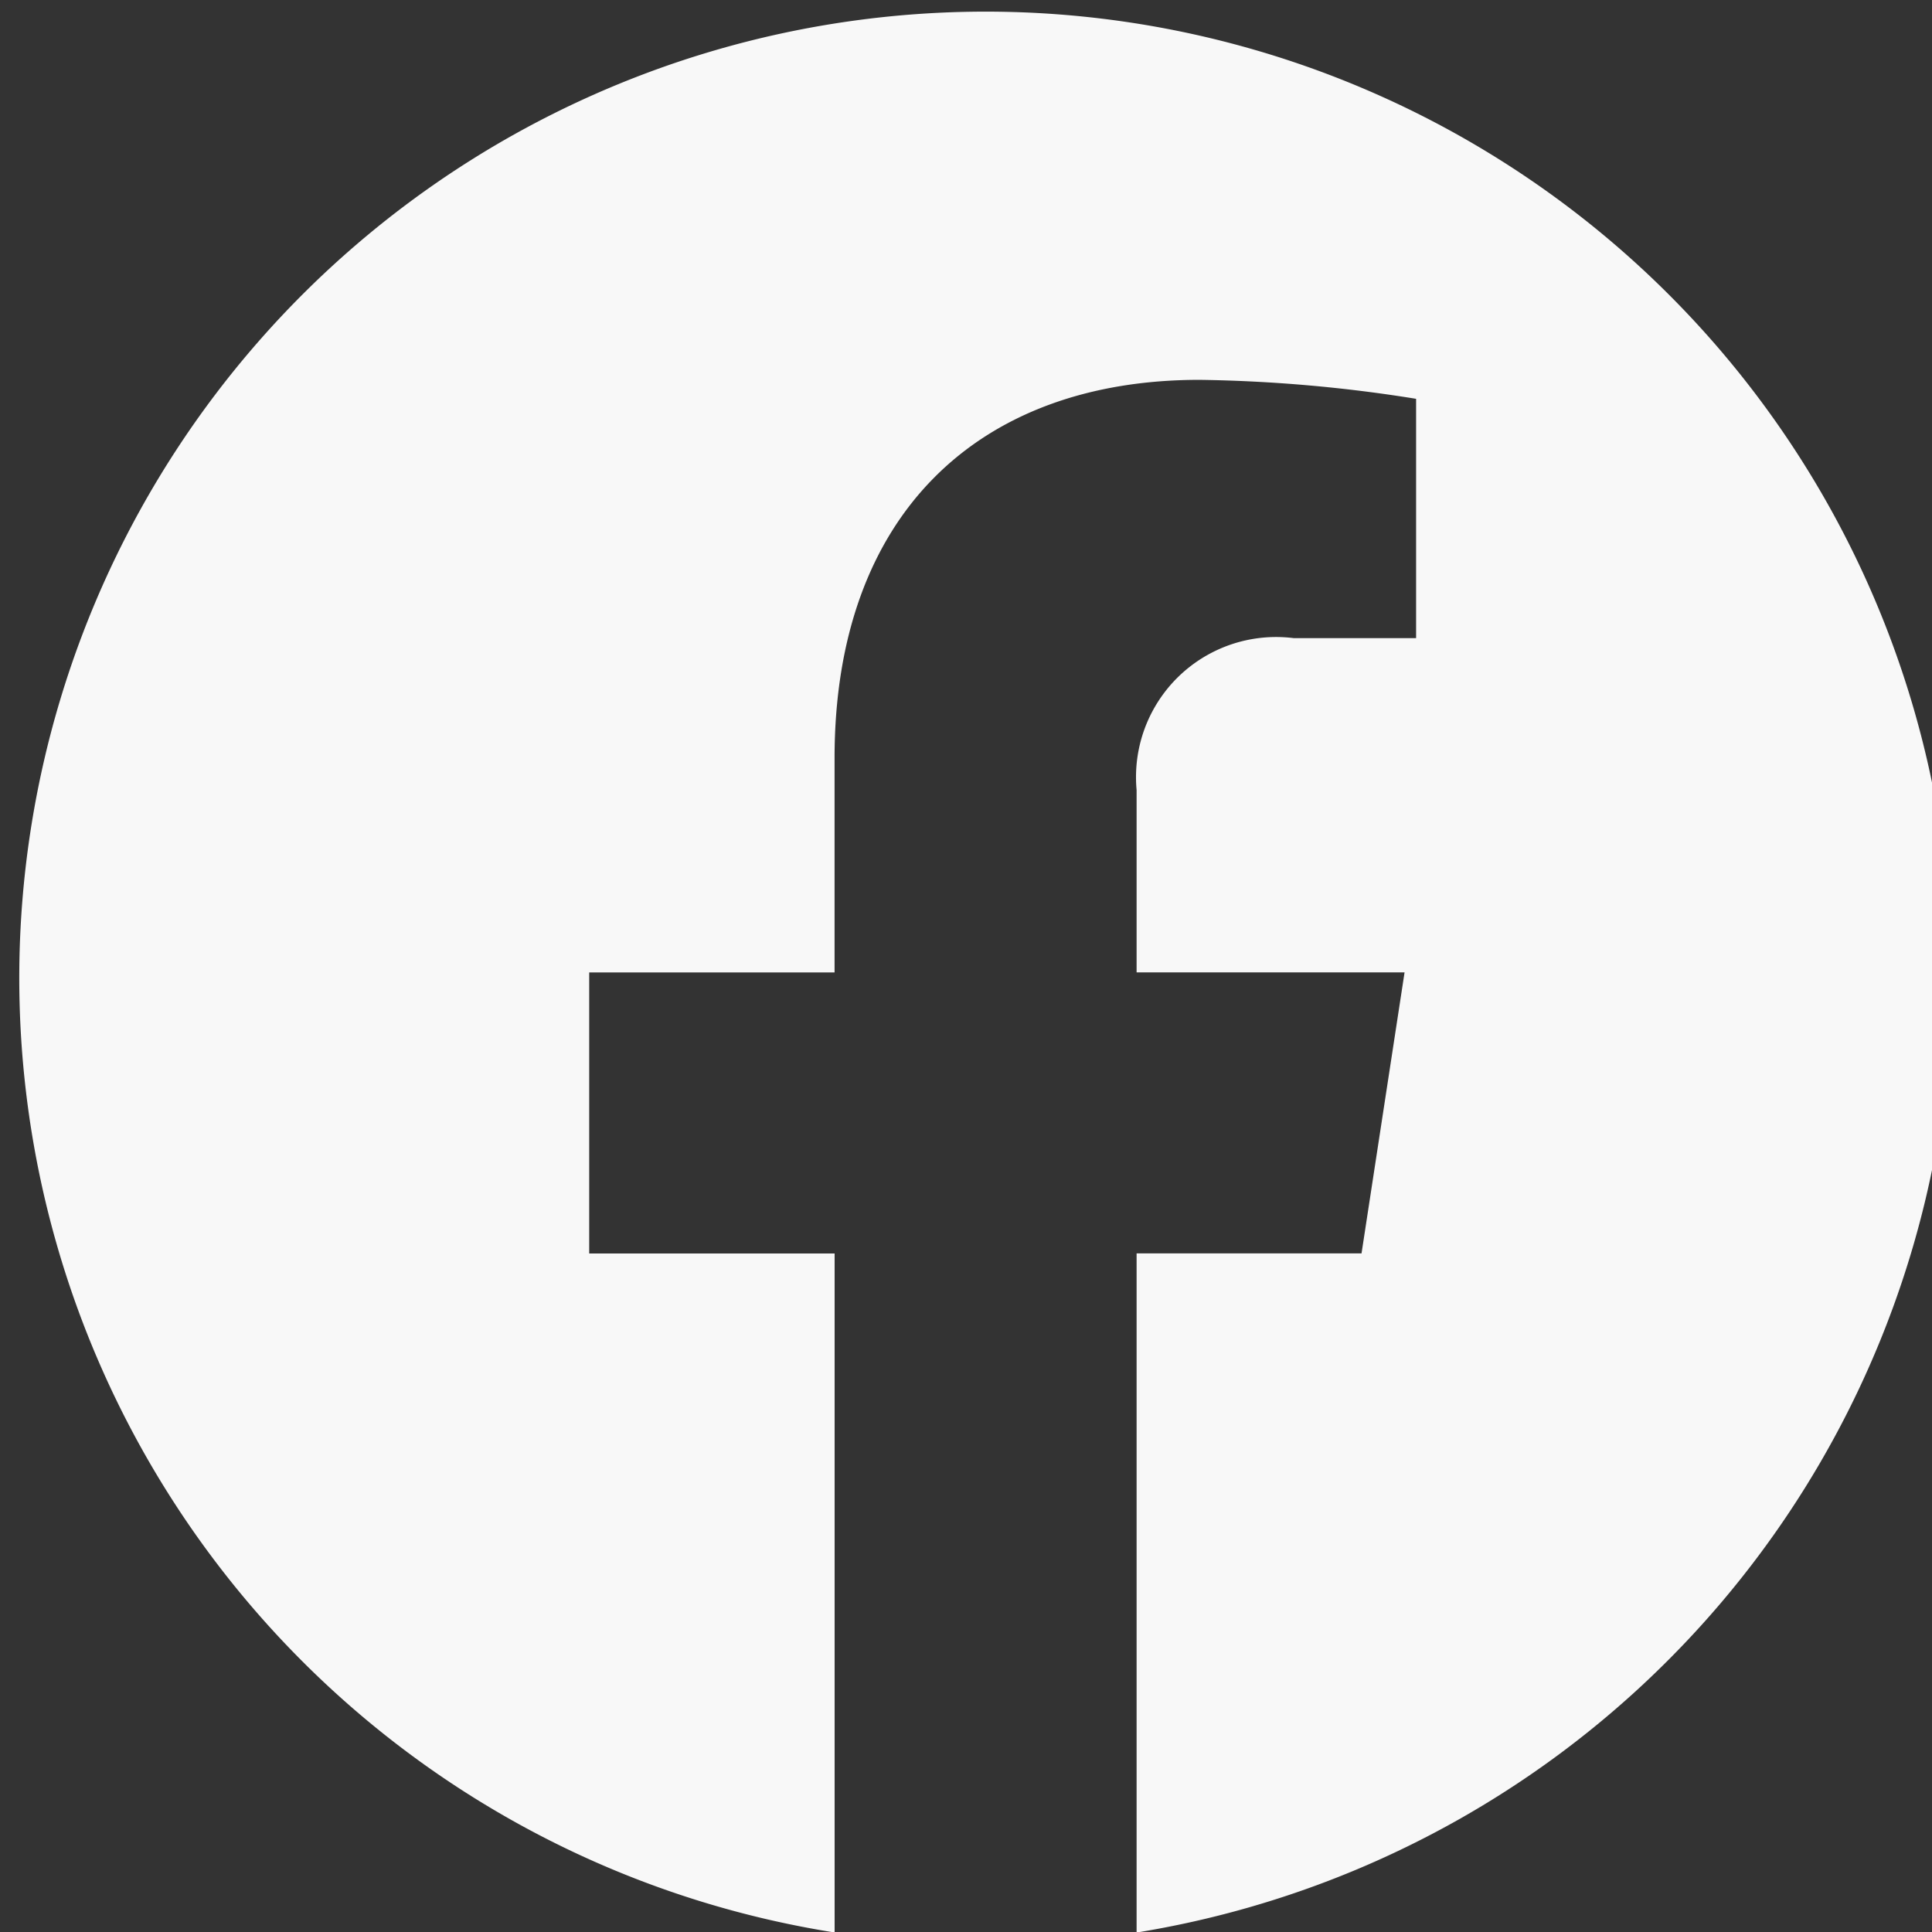 <svg xmlns="http://www.w3.org/2000/svg" xmlns:xlink="http://www.w3.org/1999/xlink" width="33" height="33" viewBox="0 0 33 33">
  <rect x="0" y="0" width="33" height="33" fill="#333333" stroke="none"/>
  <defs>
    <clipPath id="clip-path">
      <rect id="Rechteck_21312" data-name="Rechteck 21312" width="33" height="33" transform="translate(-0.329)" fill="#f8f8f8"/>
    </clipPath>
  </defs>
  <g id="Gruppe_61906" data-name="Gruppe 61906" transform="translate(0.329)">
    <g id="Gruppe_61905" data-name="Gruppe 61905" transform="translate(0 0)" clip-path="url(#clip-path)">
      <path id="Pfad_277" data-name="Pfad 277" d="M33.012,16.608a16.506,16.506,0,1,0-19.085,16.4V21.41H9.735v-4.8h4.191V12.948c0-4.161,2.46-6.46,6.233-6.46a25.287,25.287,0,0,1,3.7.324V10.9H21.771a2.393,2.393,0,0,0-2.686,2.594v3.115h4.577l-.735,4.8H19.085v11.6a16.582,16.582,0,0,0,13.927-16.4Z" transform="translate(0 0)" fill="#f8f8f8"/>
    </g>
  </g>
</svg>
